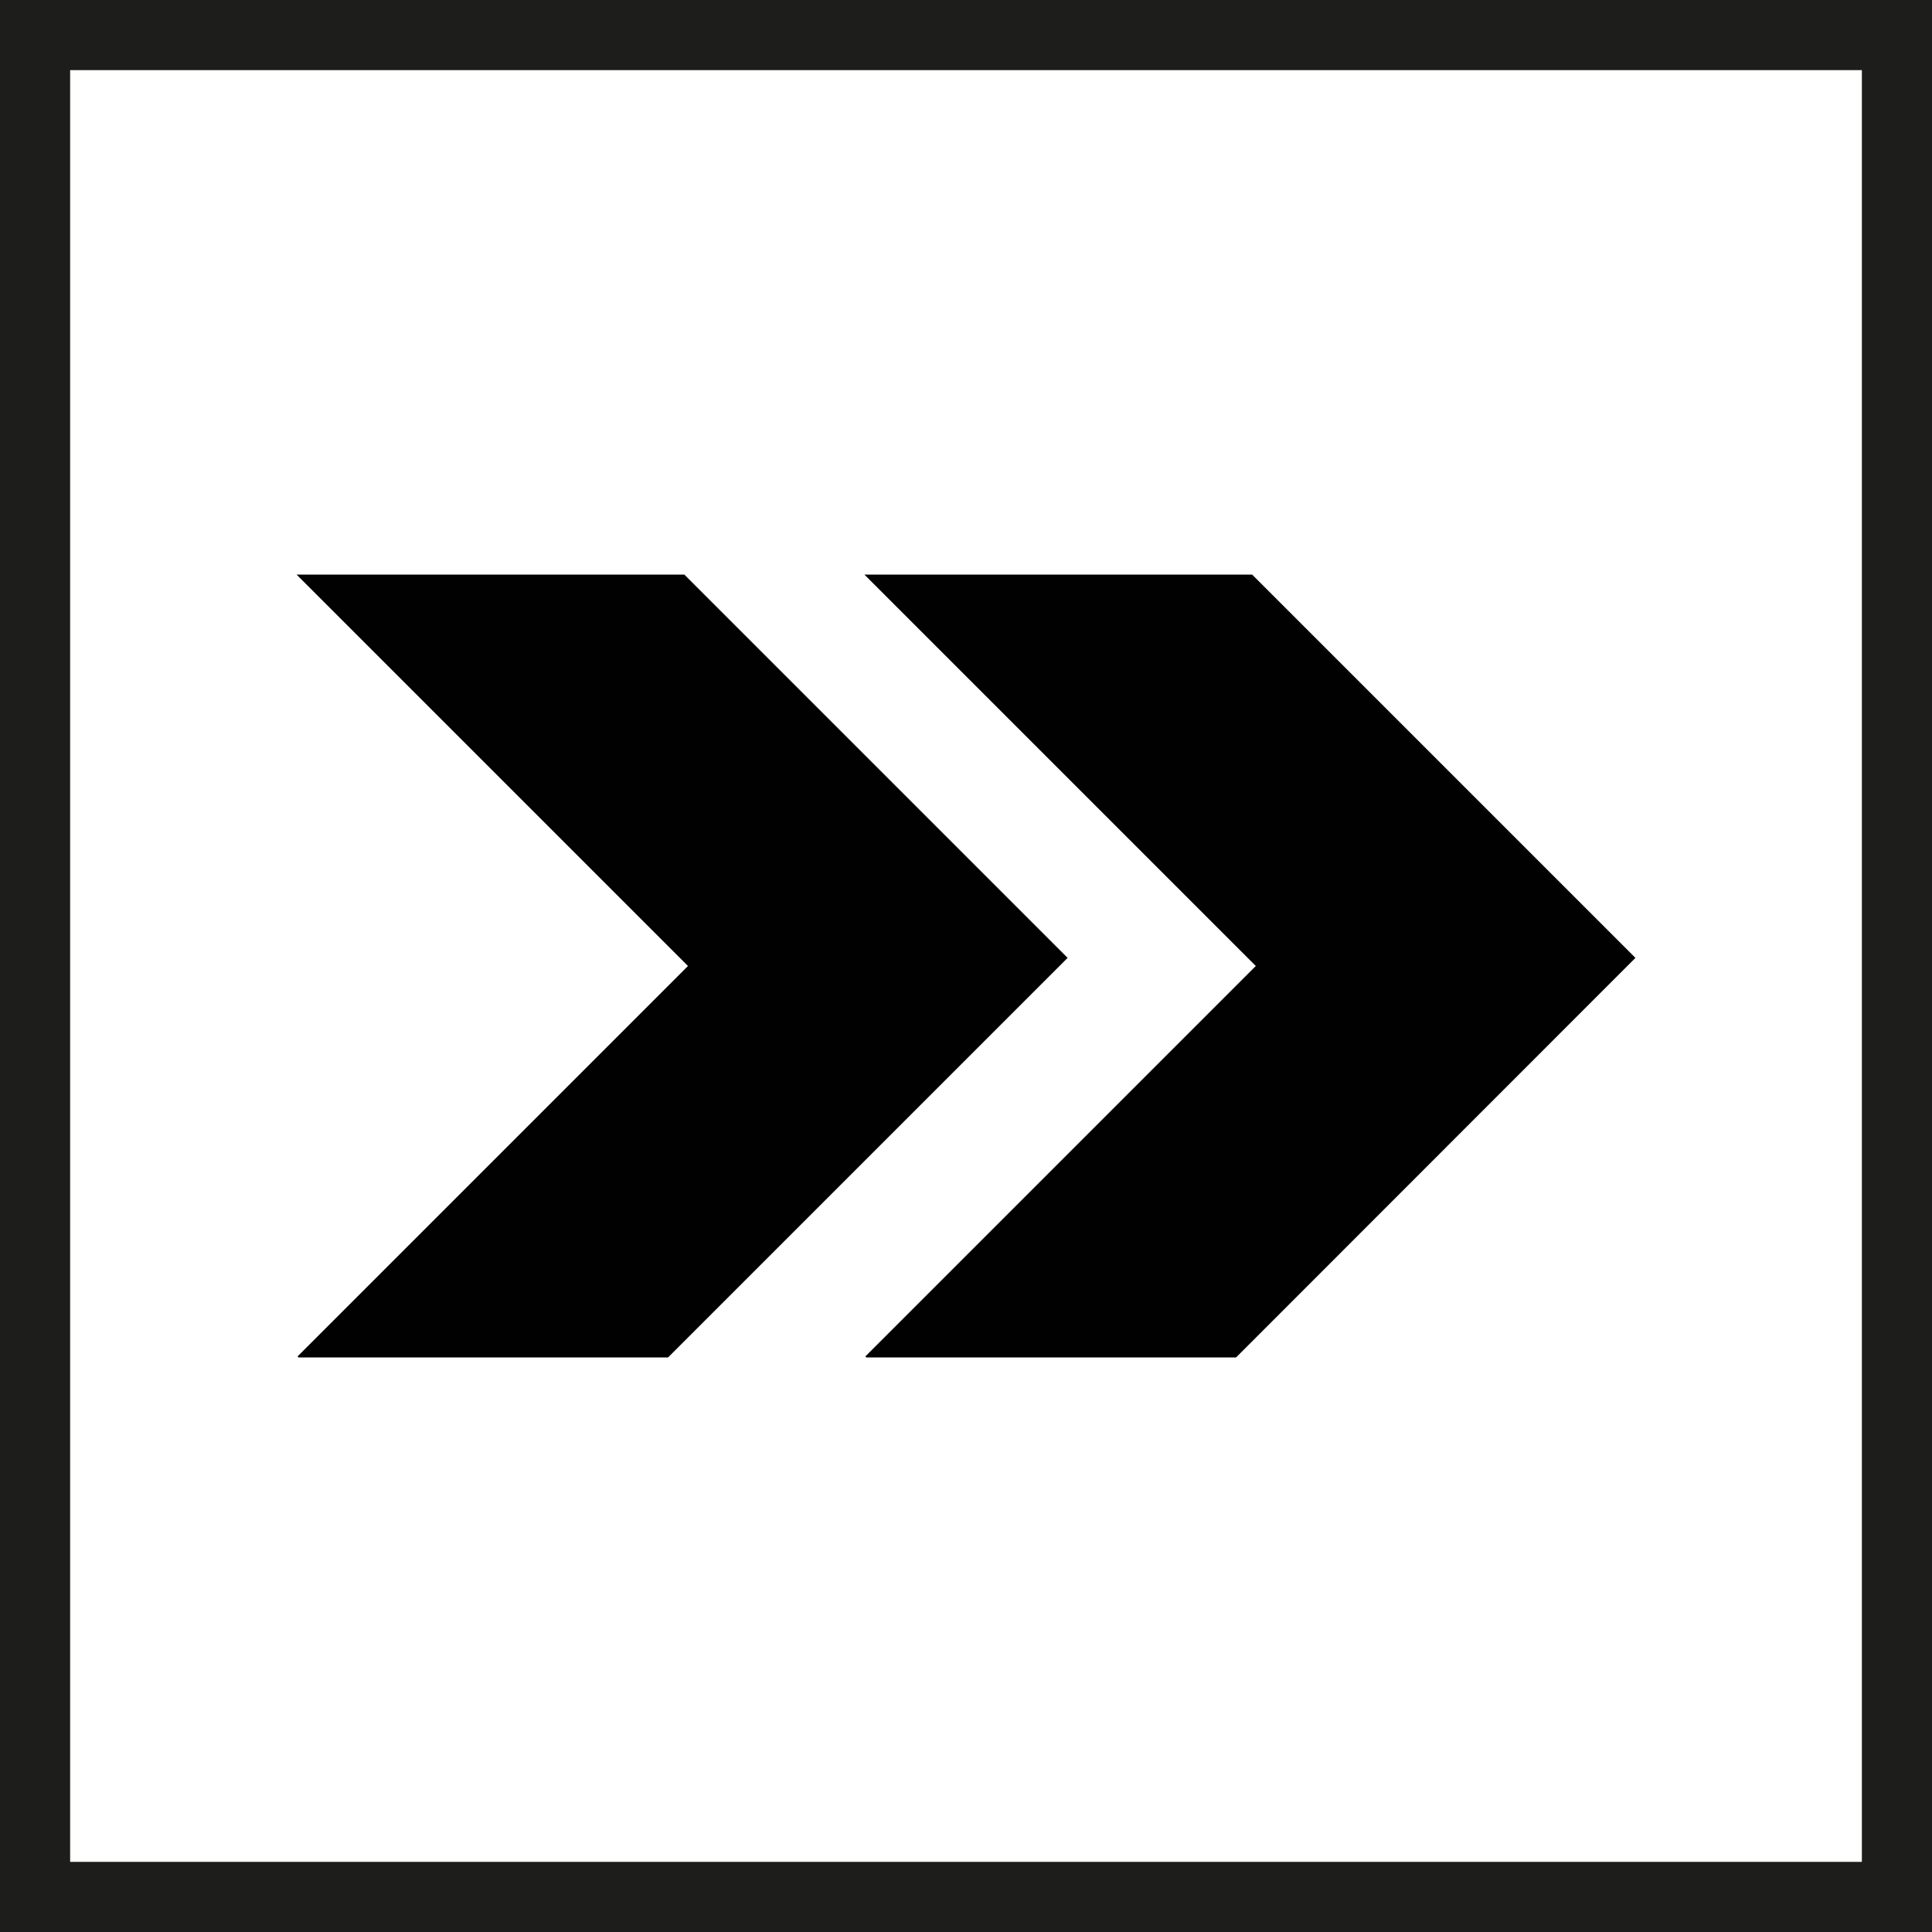 <?xml version="1.0" encoding="UTF-8"?>
<svg xmlns="http://www.w3.org/2000/svg" id="Ebene_2" data-name="Ebene 2" viewBox="0 0 100 100">
  <defs>
    <style>
      .cls-1 {
        fill: #1d1d1b;
      }

      .cls-2 {
        fill: #010101;
      }
    </style>
  </defs>
  <g id="Ebene_1-2" data-name="Ebene 1">
    <path class="cls-1" d="M0,0v100h100V0H0ZM96.37,96.37H3.63V3.63h92.74v92.74Z"></path>
  </g>
  <g id="Ebene_2-2" data-name="Ebene 2">
    <g>
      <polygon class="cls-2" points="64.81 29.74 44.74 29.74 65 50 44.79 70.21 44.84 70.26 63.98 70.26 84.65 49.58 64.81 29.74"></polygon>
      <polygon class="cls-2" points="35.42 29.74 15.35 29.74 35.61 50 15.4 70.21 15.45 70.26 34.58 70.26 55.26 49.58 35.42 29.74"></polygon>
    </g>
  </g>
</svg>
